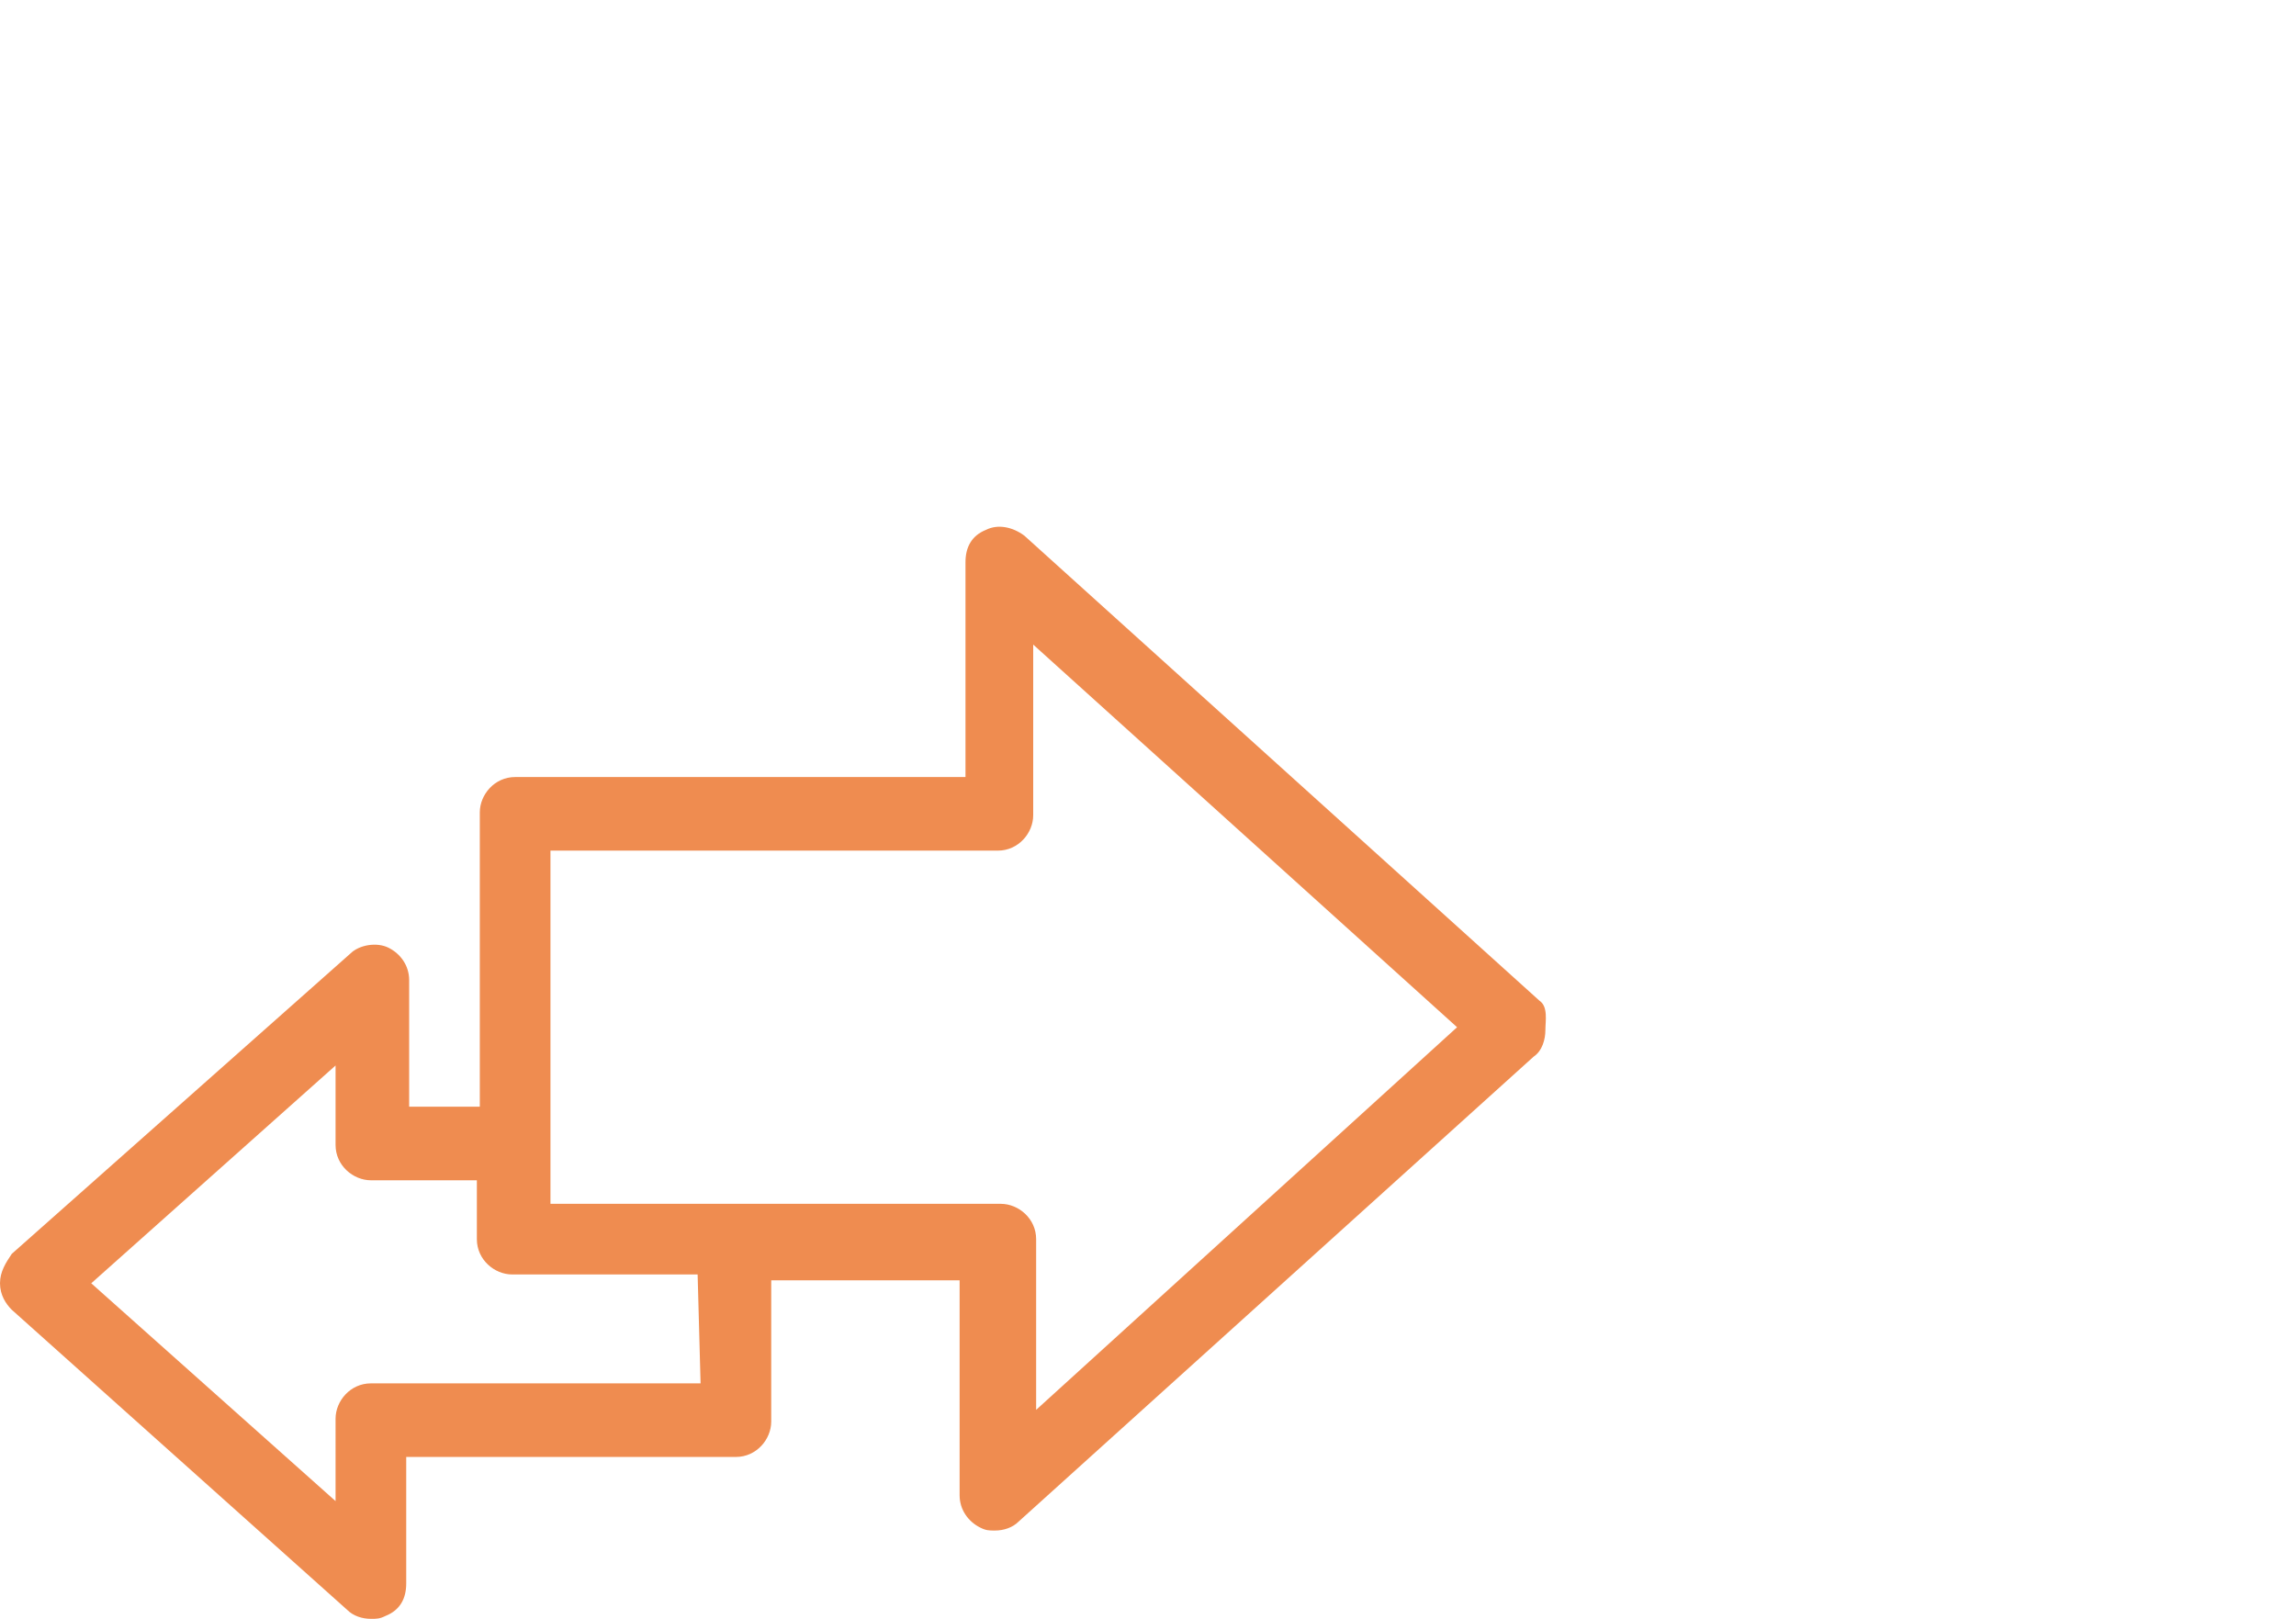 <?xml version="1.0" encoding="utf-8"?>
<!-- Generator: Adobe Illustrator 27.6.1, SVG Export Plug-In . SVG Version: 6.00 Build 0)  -->
<svg version="1.1" id="Ebene_1" xmlns="http://www.w3.org/2000/svg" xmlns:xlink="http://www.w3.org/1999/xlink" x="0px" y="0px"
	 width="78px" height="55px" viewBox="0 0 78 55" style="enable-background:new 0 0 78 55;" xml:space="preserve">
<style type="text/css">
	.st0{fill:#EF8C50;}
</style>
<path class="st0" d="M52.3,34L34.8,18.2c-0.4-0.3-0.9-0.4-1.3-0.2c-0.5,0.2-0.7,0.6-0.7,1.1v7.3H17.5c-0.7,0-1.2,0.6-1.2,1.2v10
	h-2.4v-4.3c0-0.5-0.3-0.9-0.7-1.1s-1-0.1-1.3,0.2L0.4,42.6c-0.2,0.3-0.4,0.6-0.4,1s0.2,0.7,0.4,0.9l11.4,10.2
	c0.2,0.2,0.5,0.3,0.8,0.3c0.2,0,0.3,0,0.5-0.1c0.5-0.2,0.7-0.6,0.7-1.1v-4.3H25c0.7,0,1.2-0.6,1.2-1.2v-4.8h6.4v7.3
	c0,0.5,0.3,0.9,0.7,1.1c0.2,0.1,0.3,0.1,0.5,0.1c0.3,0,0.6-0.1,0.8-0.3l17.5-15.8c0.3-0.2,0.4-0.6,0.4-0.9S52.6,34.2,52.3,34z
	 M23.8,47H12.6c-0.7,0-1.2,0.6-1.2,1.2V51l-8.3-7.4l8.3-7.4v2.7c0,0.7,0.6,1.2,1.2,1.2h3.6v2c0,0.7,0.6,1.2,1.2,1.2h6.3L23.8,47
	L23.8,47z M35.2,47.9v-5.8c0-0.7-0.6-1.2-1.2-1.2H18.7v-12h15.2c0.7,0,1.2-0.6,1.2-1.2v-5.8l14.4,13L35.2,47.9z"/>
</svg>

